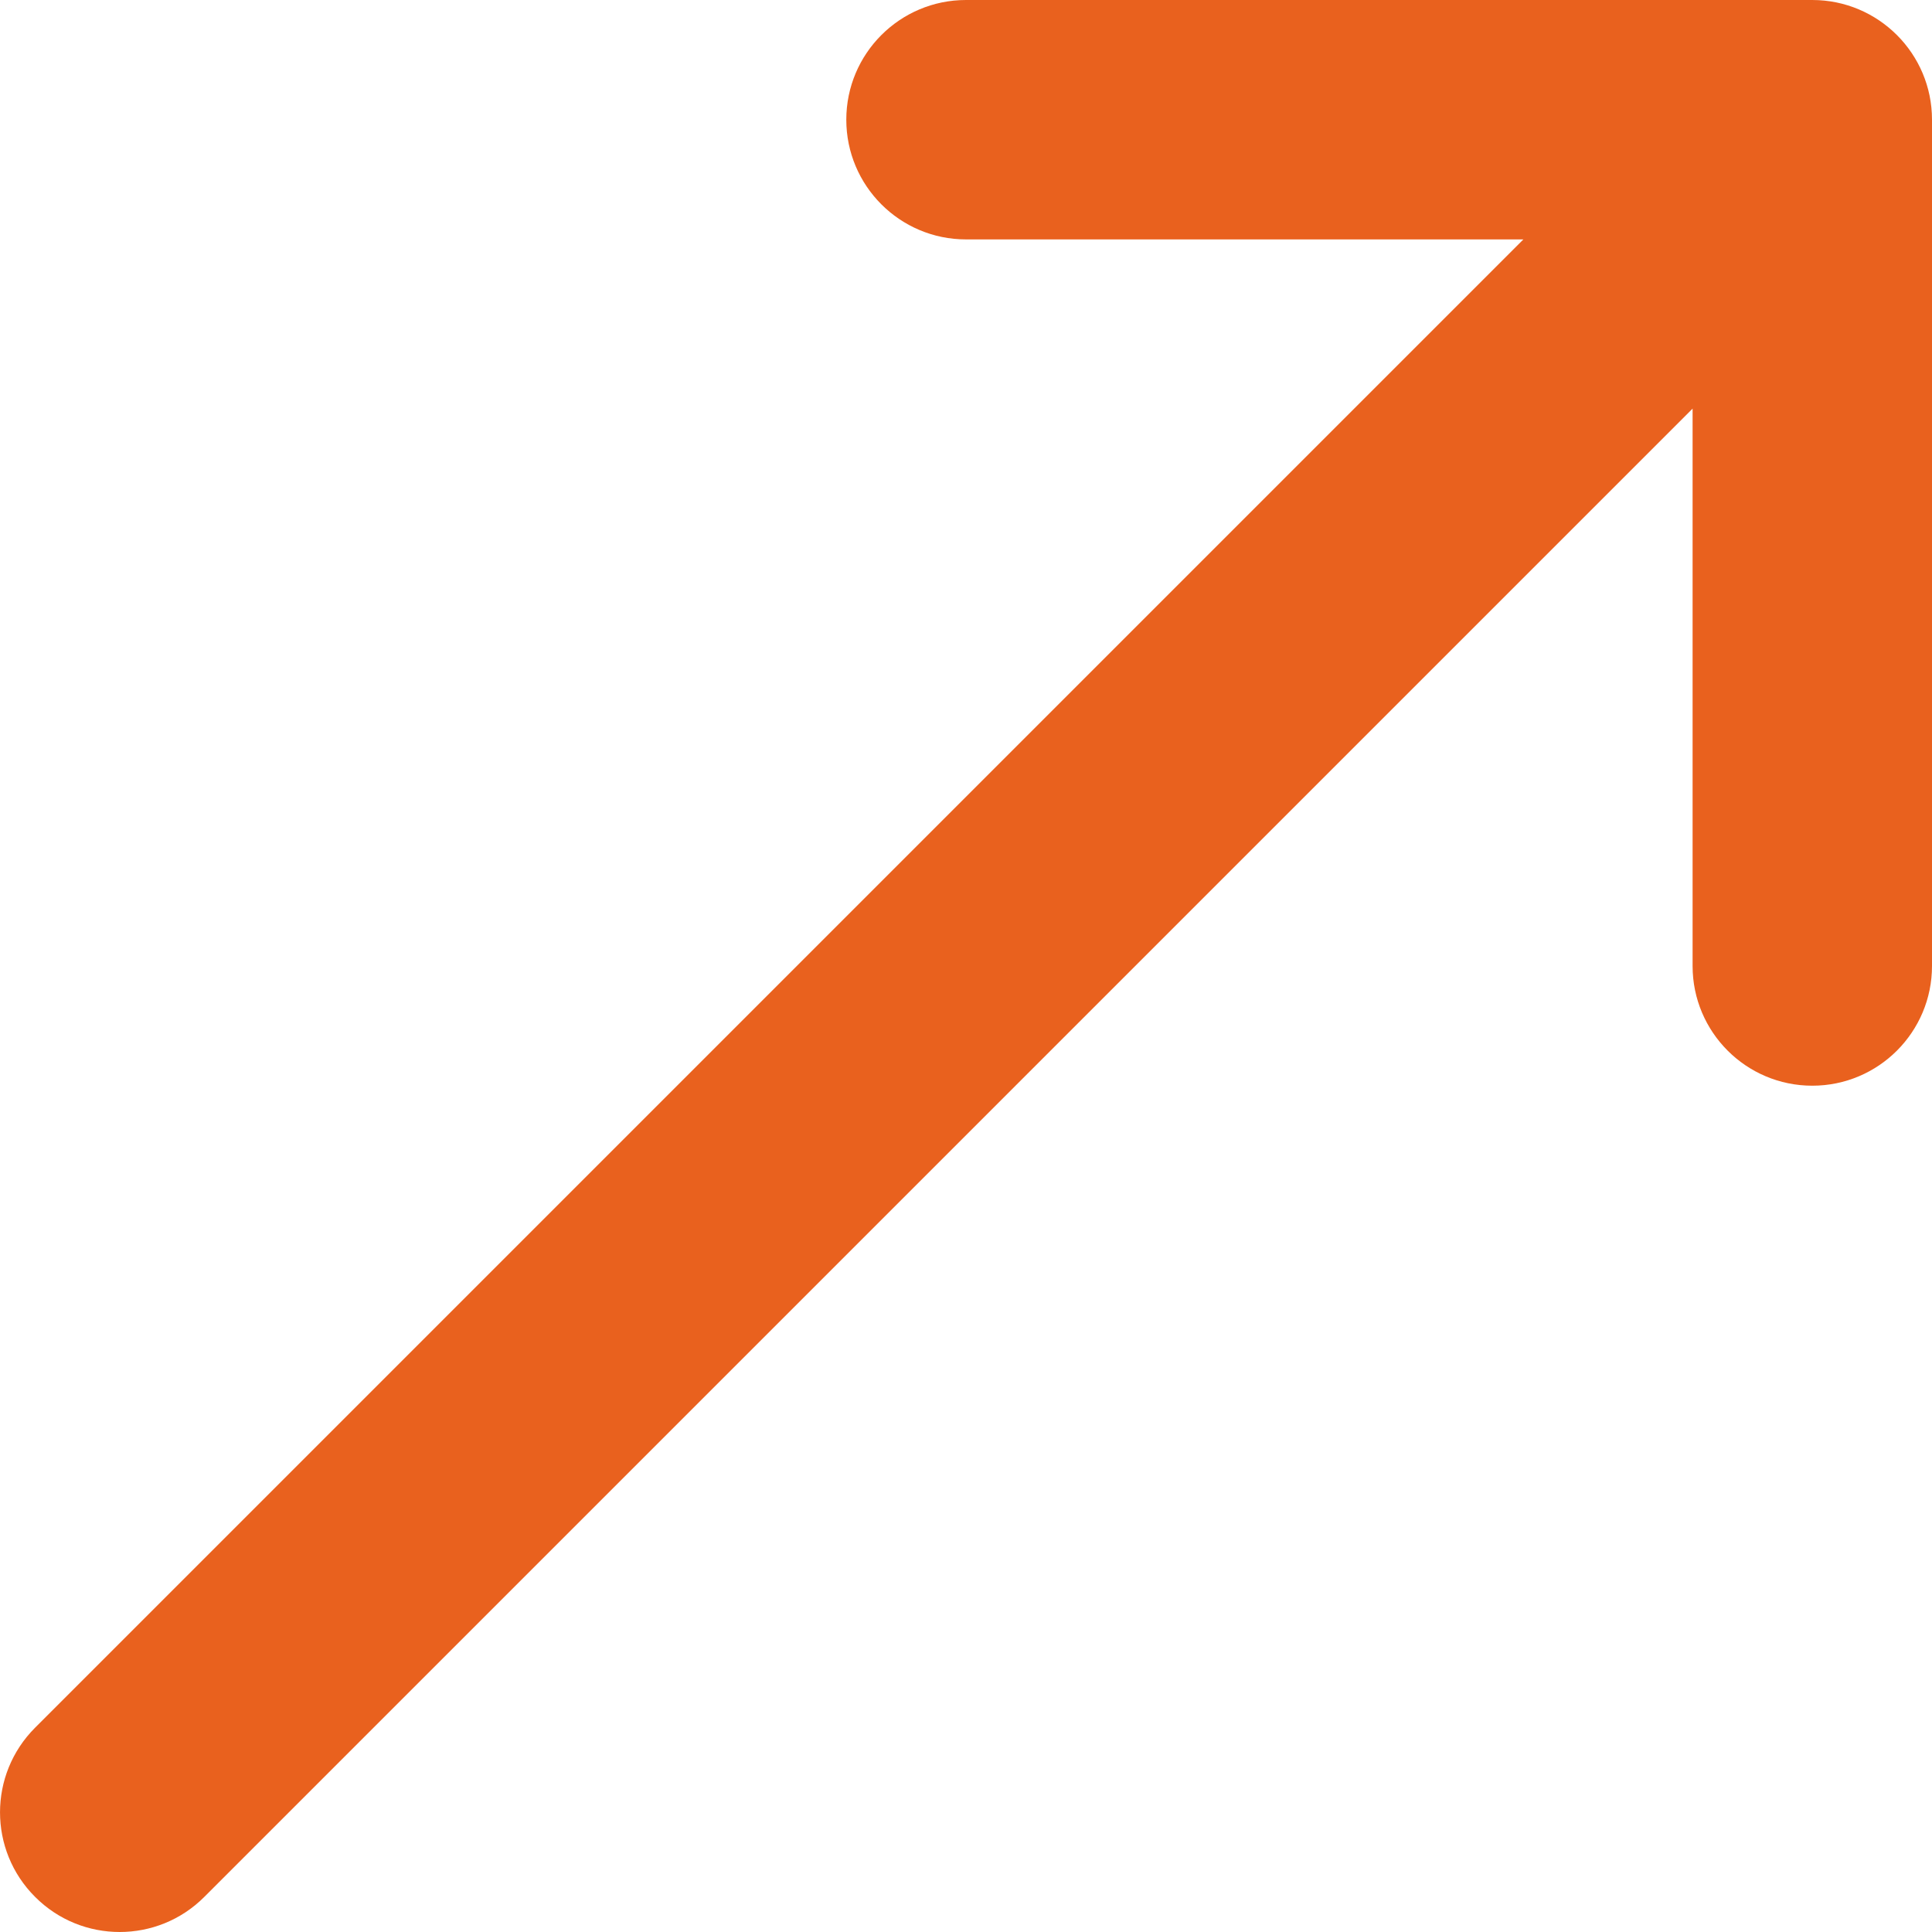 <svg xmlns="http://www.w3.org/2000/svg" width="24" height="24" viewBox="0 0 24 24" fill="none"><g clip-path="url(#clip0_2764_5008)"><path d="M0.436 23.564C0.726 23.855 1.106 24 1.487 24C1.867 24 2.248 23.855 2.538 23.564L21.026 5.076V12C21.026 12.821 21.692 13.487 22.513 13.487C23.334 13.487 24 12.821 24 12V1.487C24 0.666 23.334 0 22.513 0H12C11.179 0 10.513 0.666 10.513 1.487C10.513 2.308 11.179 2.974 12 2.974H18.924L0.436 21.462C-0.145 22.043 -0.145 22.984 0.436 23.564Z" fill="#E9611E"></path></g><defs><clipPath id="clip0_2764_5008"><rect width="24" height="24" fill="white"></rect></clipPath></defs></svg>